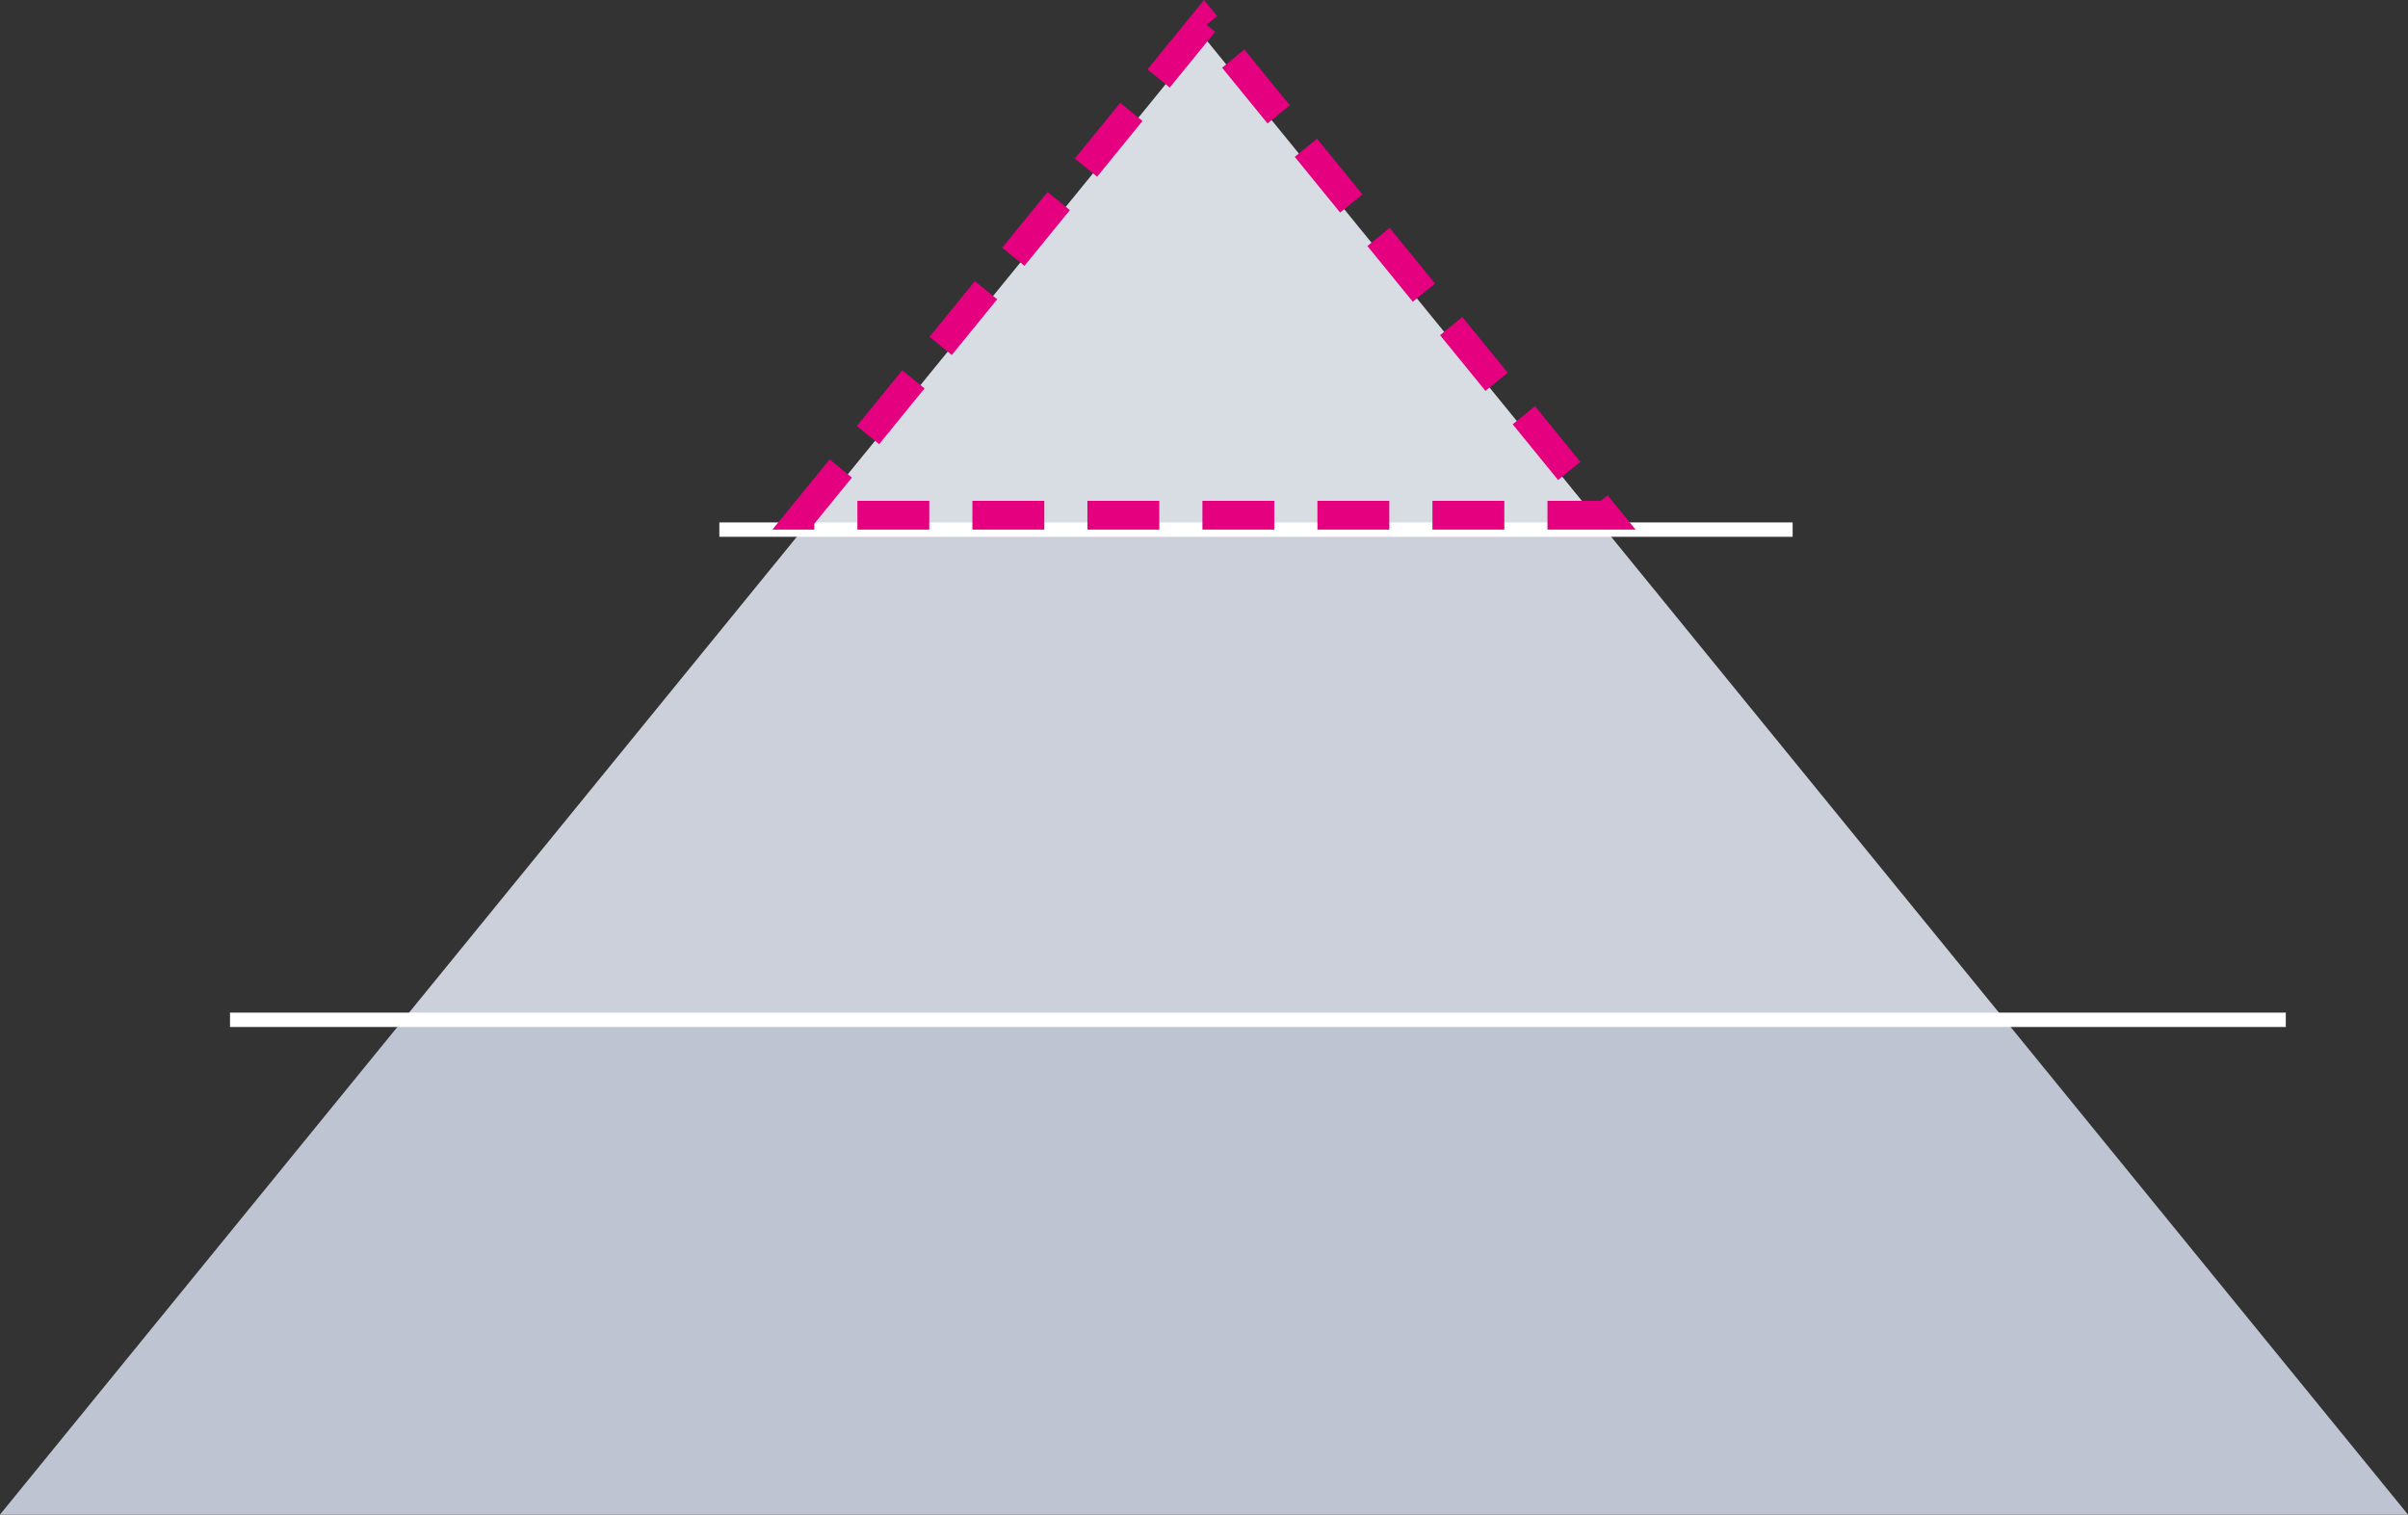 <svg xmlns="http://www.w3.org/2000/svg" width="167.501" height="105.361" viewBox="0 0 167.501 105.361">
  <rect x="0" y="0" width="167.501" height="105.361" fill="#333333" stroke="none"/>
  <g id="グループ_10516" data-name="グループ 10516" transform="translate(-187.5 -576.028)">
    <g id="グループ_9949" data-name="グループ 9949" transform="translate(8059.674 18584.471)">
      <path id="パス_20564" data-name="パス 20564" d="M27.917,401.023,0,435.282H167.5l-27.917-34.259Z" transform="translate(-7872.174 -18338.363)" fill="#bec4d1"/>
      <path id="パス_20563" data-name="パス 20563" d="M163.391,234.771H275.058l-27.917-34.259H191.308Z" transform="translate(-8007.648 -18172.111)" fill="#cbd0da"/>
      <path id="パス_20565" data-name="パス 20565" d="M354.7,0,326.783,34.259h55.833Z" transform="translate(-8143.123 -18005.859)" fill="#d8dce3"/>
      <path id="パス_20566" data-name="パス 20566" d="M0,0H74.658" transform="translate(-7822.136 -17971.6)" fill="none" stroke="#fff" stroke-width="1"/>
      <line id="線_790" data-name="線 790" x2="143" transform="translate(-7856.174 -17937.5)" fill="none" stroke="#fff" stroke-miterlimit="10" stroke-width="1"/>
      <rect id="長方形_4971" data-name="長方形 4971" width="167.501" height="102.777" transform="translate(-7872.174 -18005.859)" fill="none"/>
    </g>
    <path id="パス_20565-2" data-name="パス 20565" d="M354.7,0,326.783,34.259h55.833Z" transform="translate(-83.449 577.611)" fill="none" stroke="#e4007f" stroke-width="2" stroke-dasharray="5 3"/>
  </g>
</svg>
